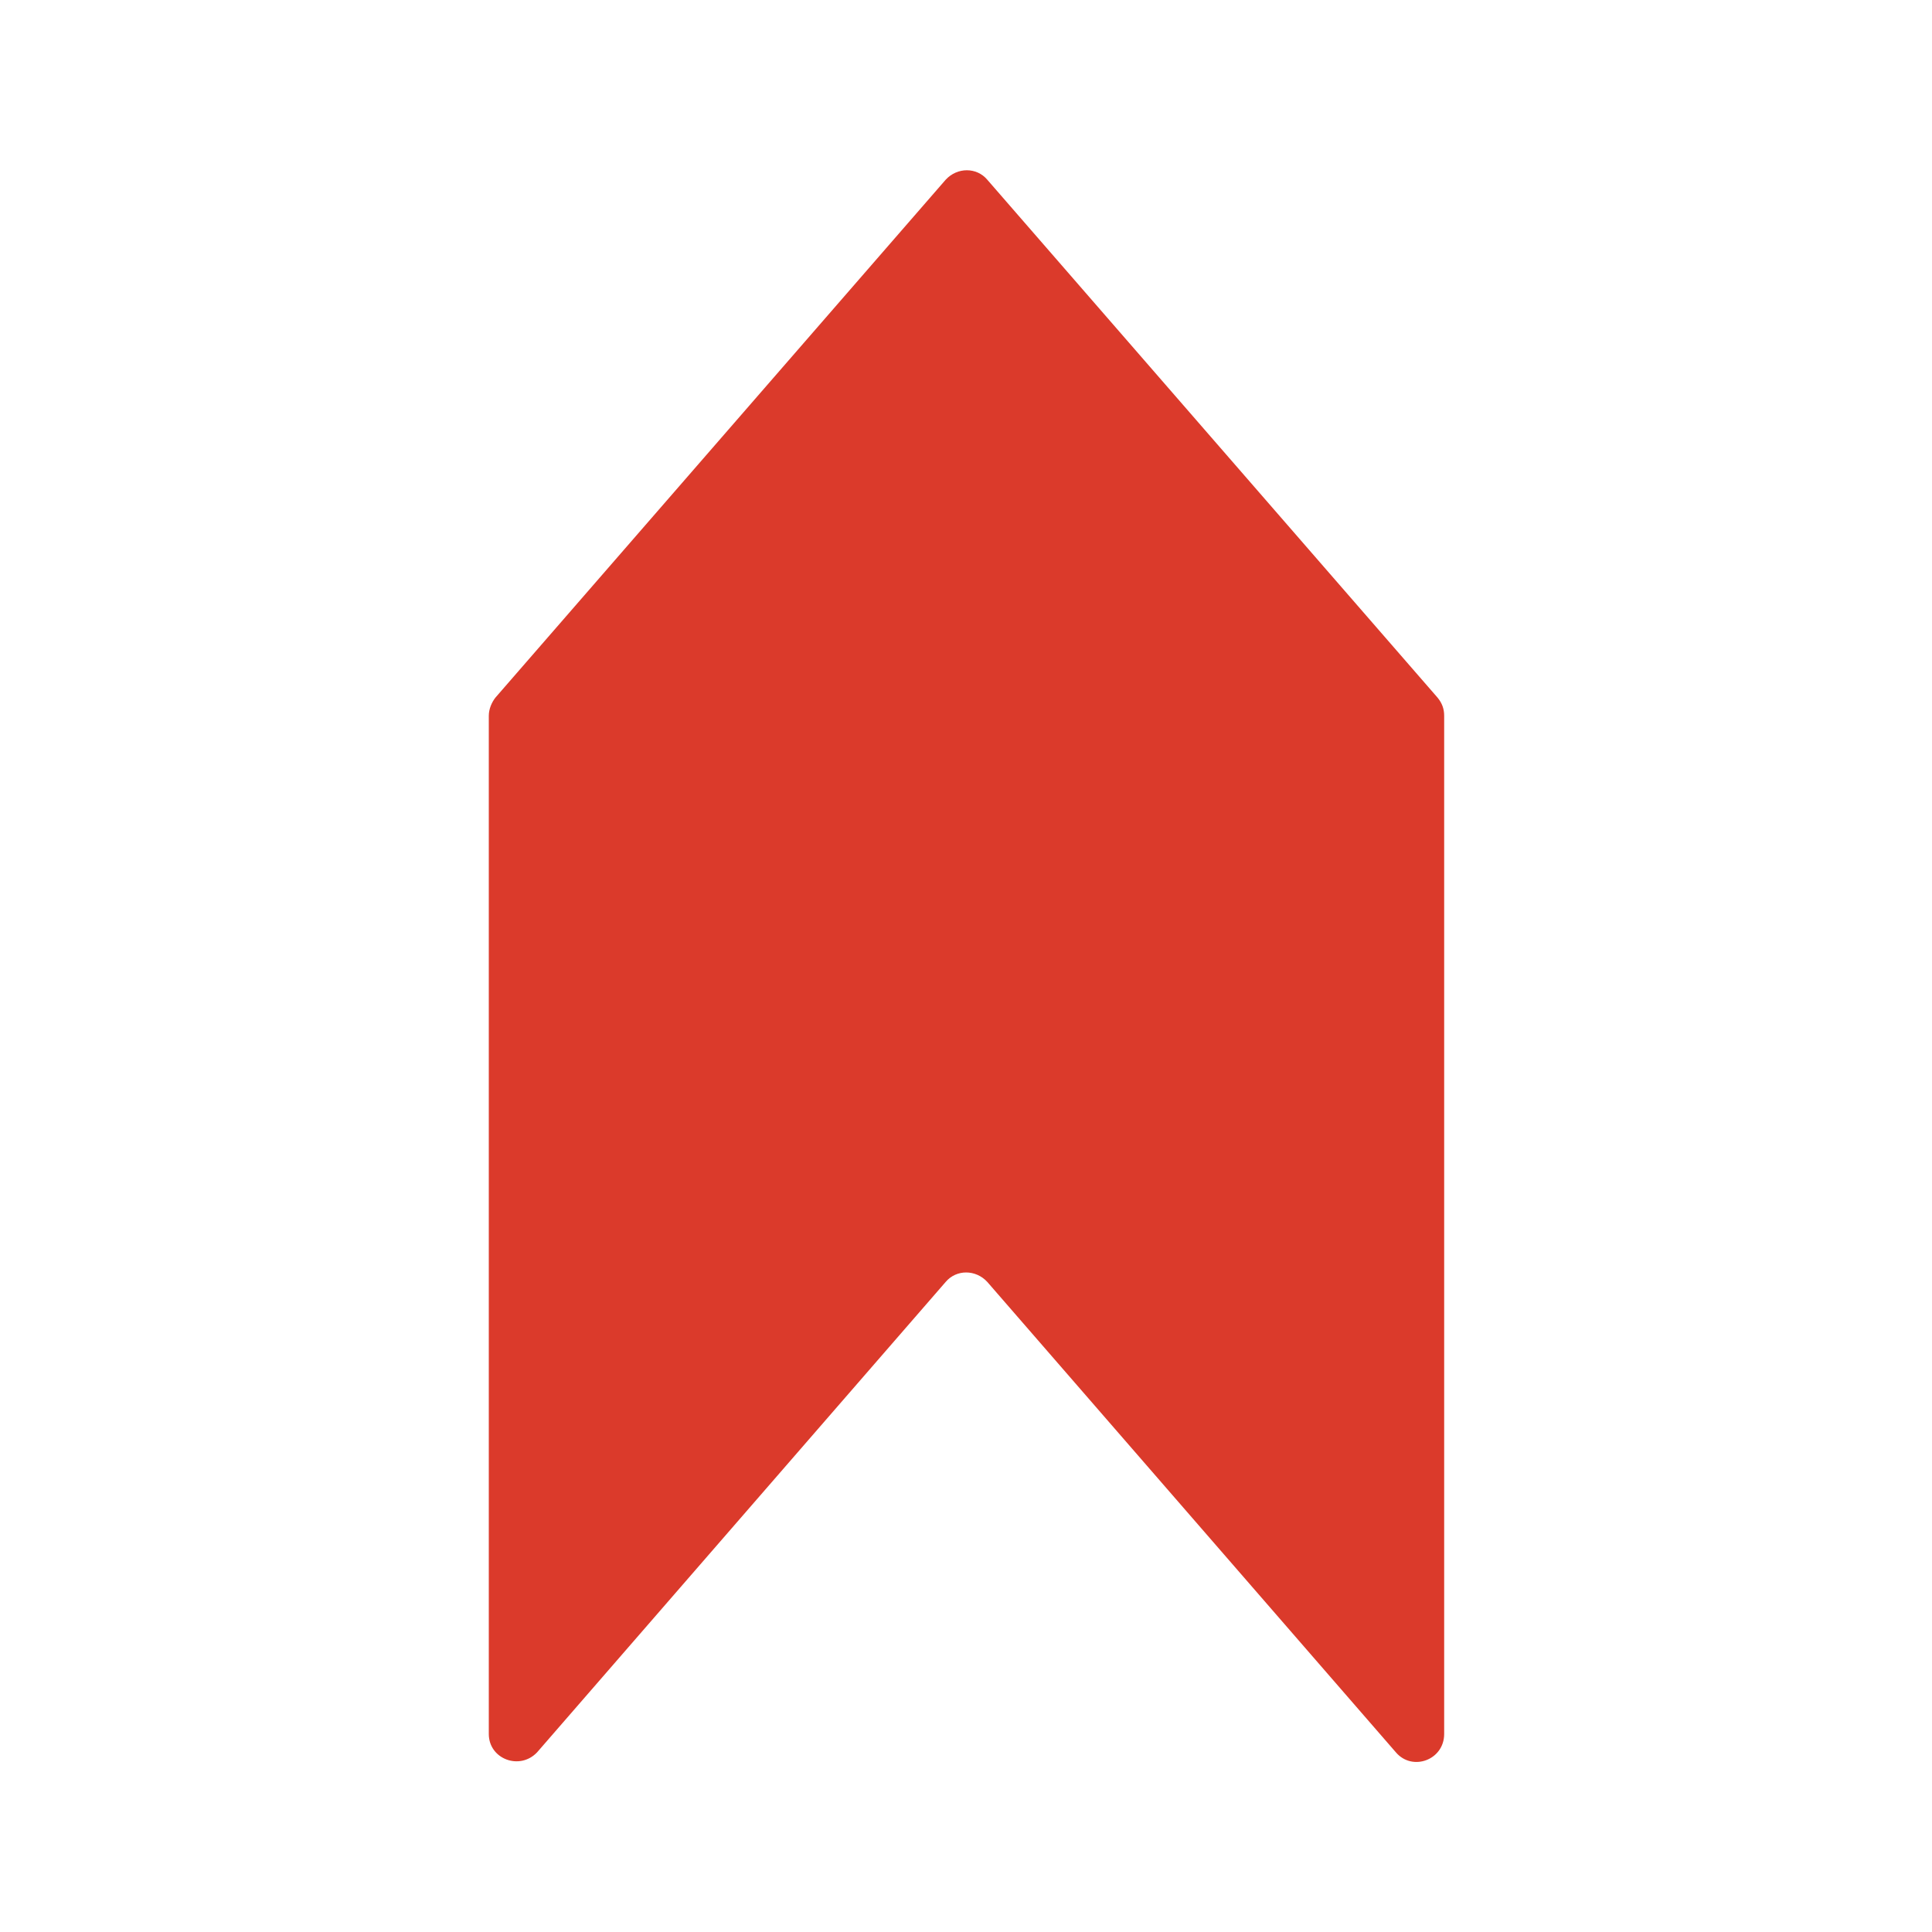 <?xml version="1.0" encoding="UTF-8"?>
<svg id="_レイヤー_1" xmlns="http://www.w3.org/2000/svg" version="1.1" viewBox="0 0 200 200">
  <!-- Generator: Adobe Illustrator 29.3.1, SVG Export Plug-In . SVG Version: 2.1.0 Build 151)  -->
  <defs>
    <style>
      .st0 {
        fill: #db3a2b;
      }
    </style>
  </defs>
  <path class="st0" d="M97.9,18.6l-46.6,53.6c-.4.5-.7,1.2-.7,1.9v105.4c0,2.6,3.2,3.8,5,1.9l42.3-48.7c1.1-1.3,3.1-1.3,4.3,0l42.3,48.7c1.7,2,5,.8,5-1.9v-105.4c0-.7-.2-1.3-.7-1.9l-46.6-53.6c-1.1-1.3-3.1-1.3-4.3,0Z"/>
</svg>
